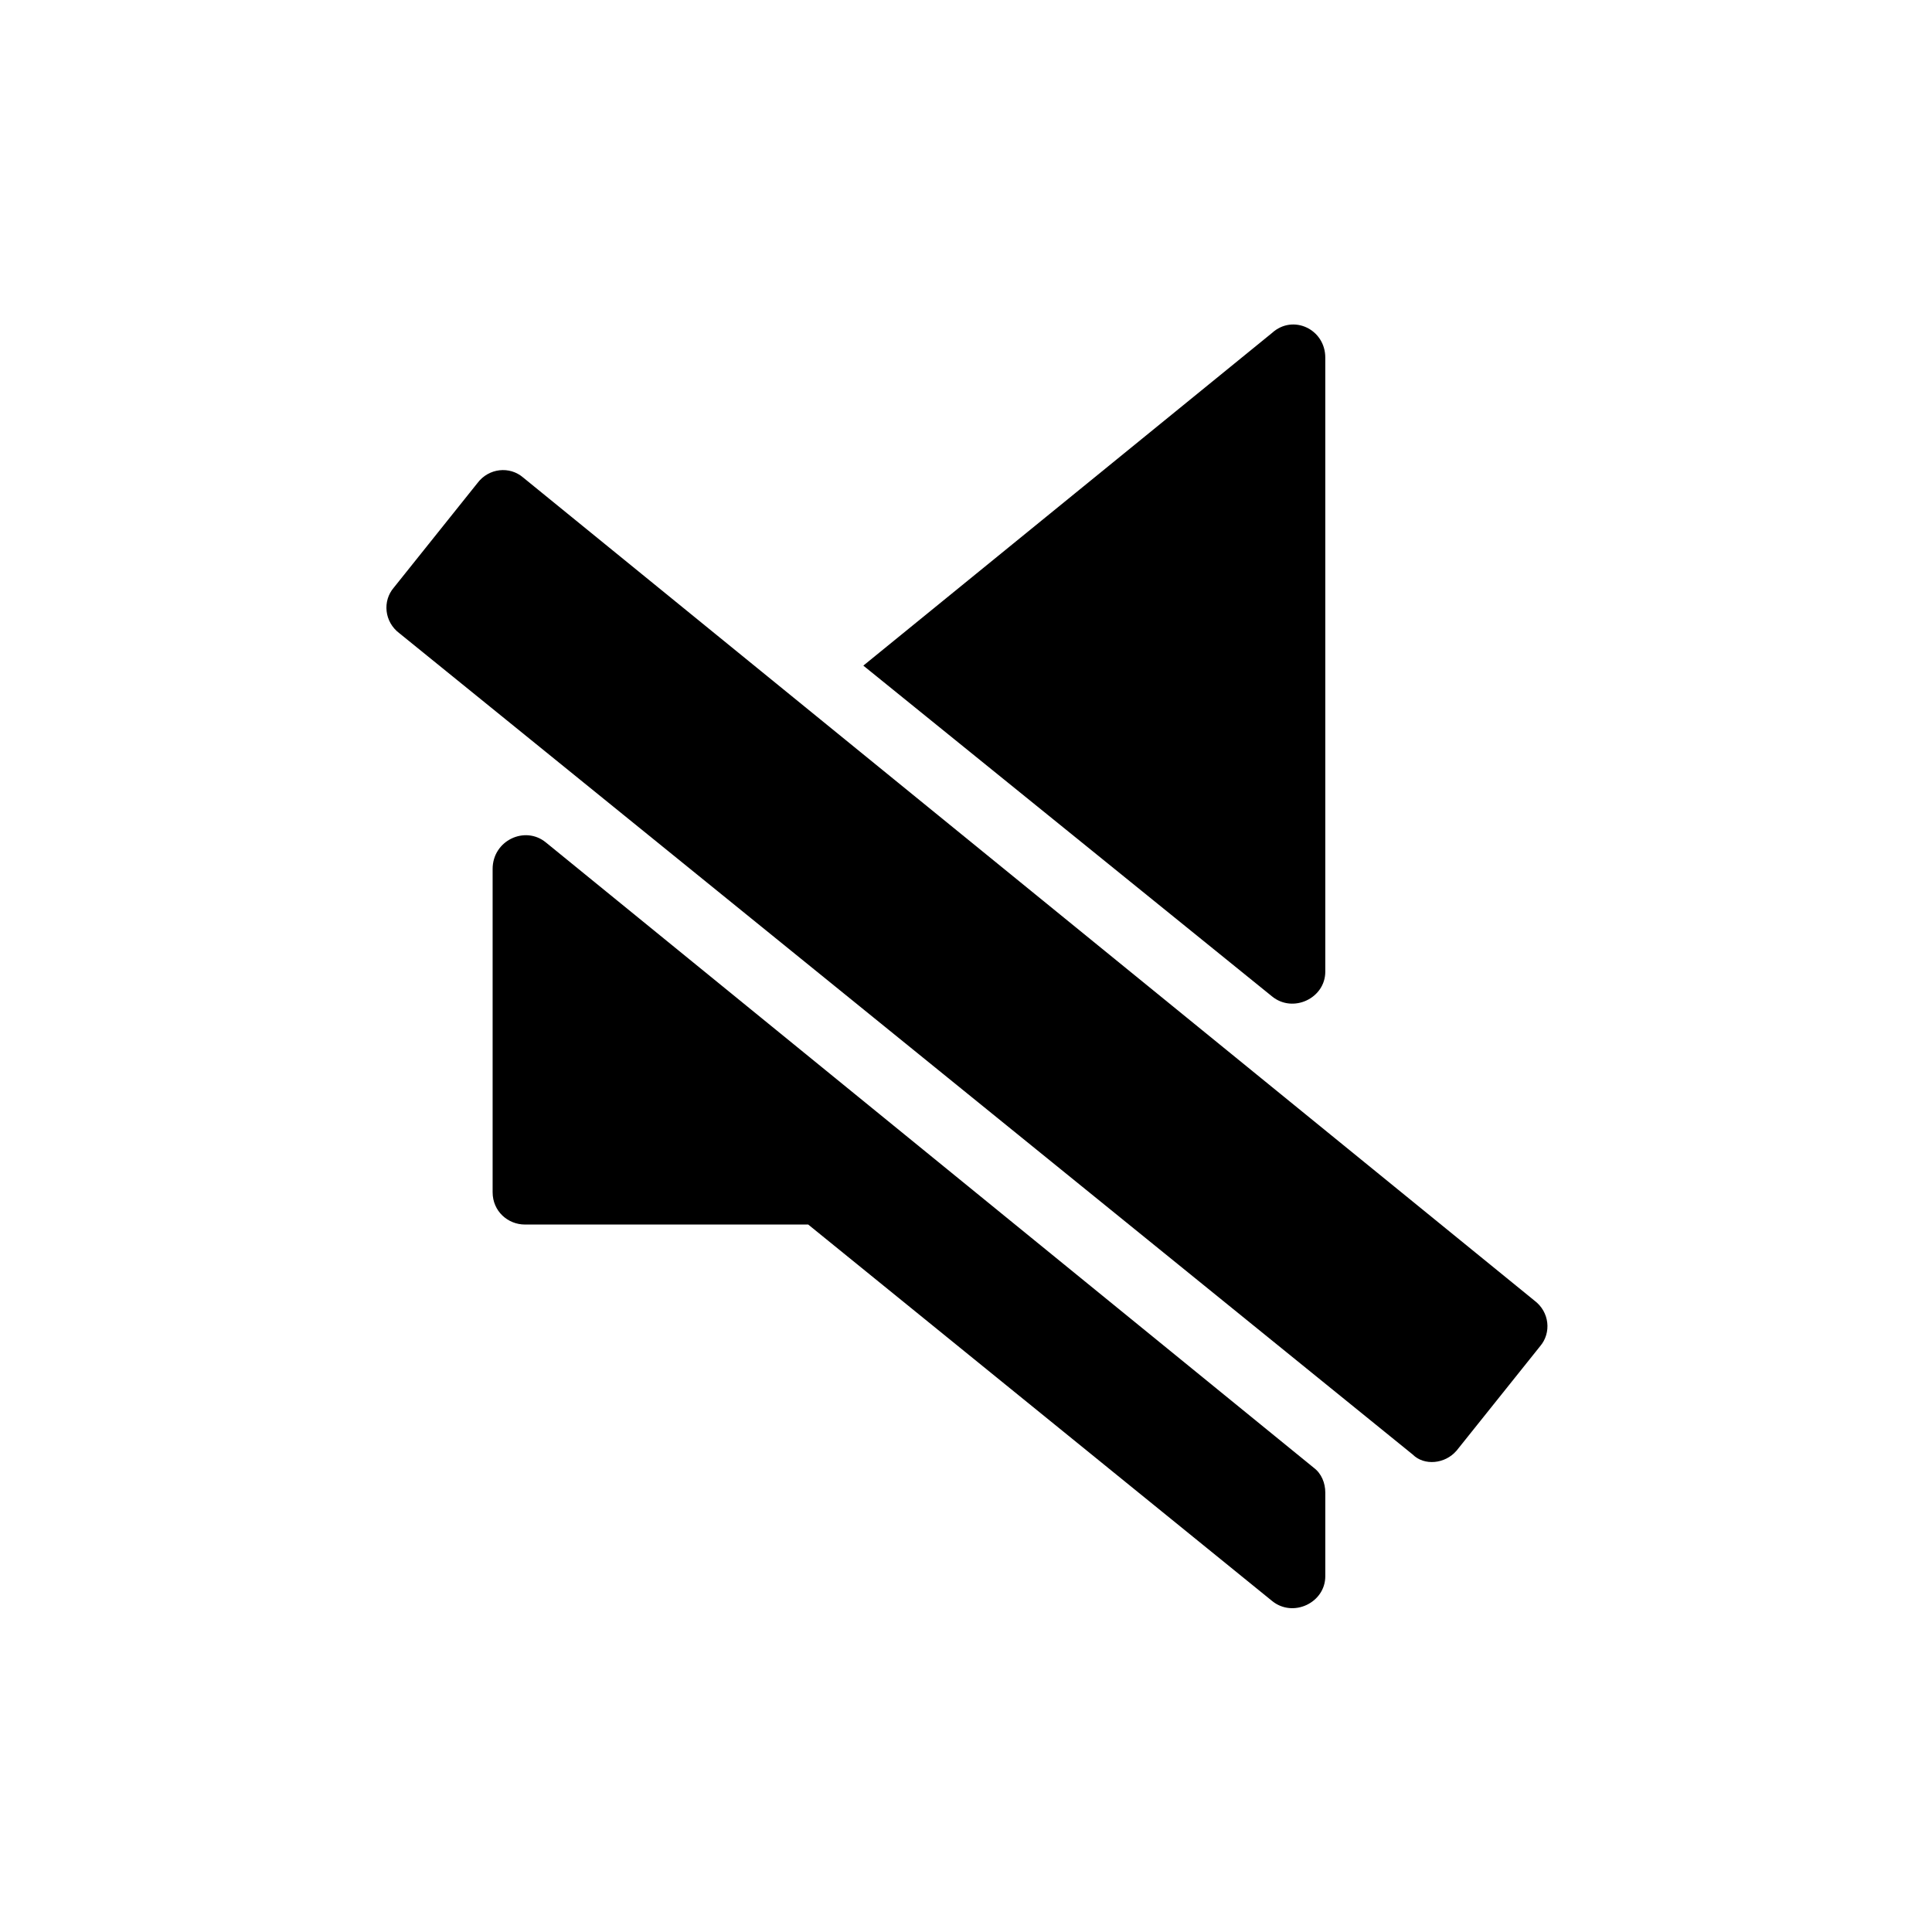 <?xml version="1.0" encoding="UTF-8"?>
<!-- Uploaded to: ICON Repo, www.iconrepo.com, Generator: ICON Repo Mixer Tools -->
<svg fill="#000000" width="800px" height="800px" version="1.1" viewBox="144 144 512 512" xmlns="http://www.w3.org/2000/svg">
 <g>
  <path d="m481.11 408.06c5.543 4.535 14.105 0.504 14.105-6.551v-162.73c0-7.559-8.566-11.586-14.105-6.551l-108.32 88.168z"/>
  <path d="m274.55 374.3v85.648c0 5.039 4.031 8.566 8.566 8.566h75.066l122.93 99.754c5.543 4.535 14.105 0.504 14.105-6.551v-22.168c0-2.519-1.008-5.039-3.023-6.551l-203.54-165.75c-5.543-4.535-14.105-0.504-14.105 7.055z"/>
  <path d="m529.98 528.47 22.168-27.711c3.023-3.527 2.519-9.07-1.512-12.09l-268.03-218.15c-3.527-3.023-9.07-2.519-12.09 1.512l-22.168 27.711c-3.023 3.527-2.519 9.07 1.512 12.09l268.53 217.64c3.023 3.023 8.562 2.519 11.586-1.008z"/>
 </g>
</svg>